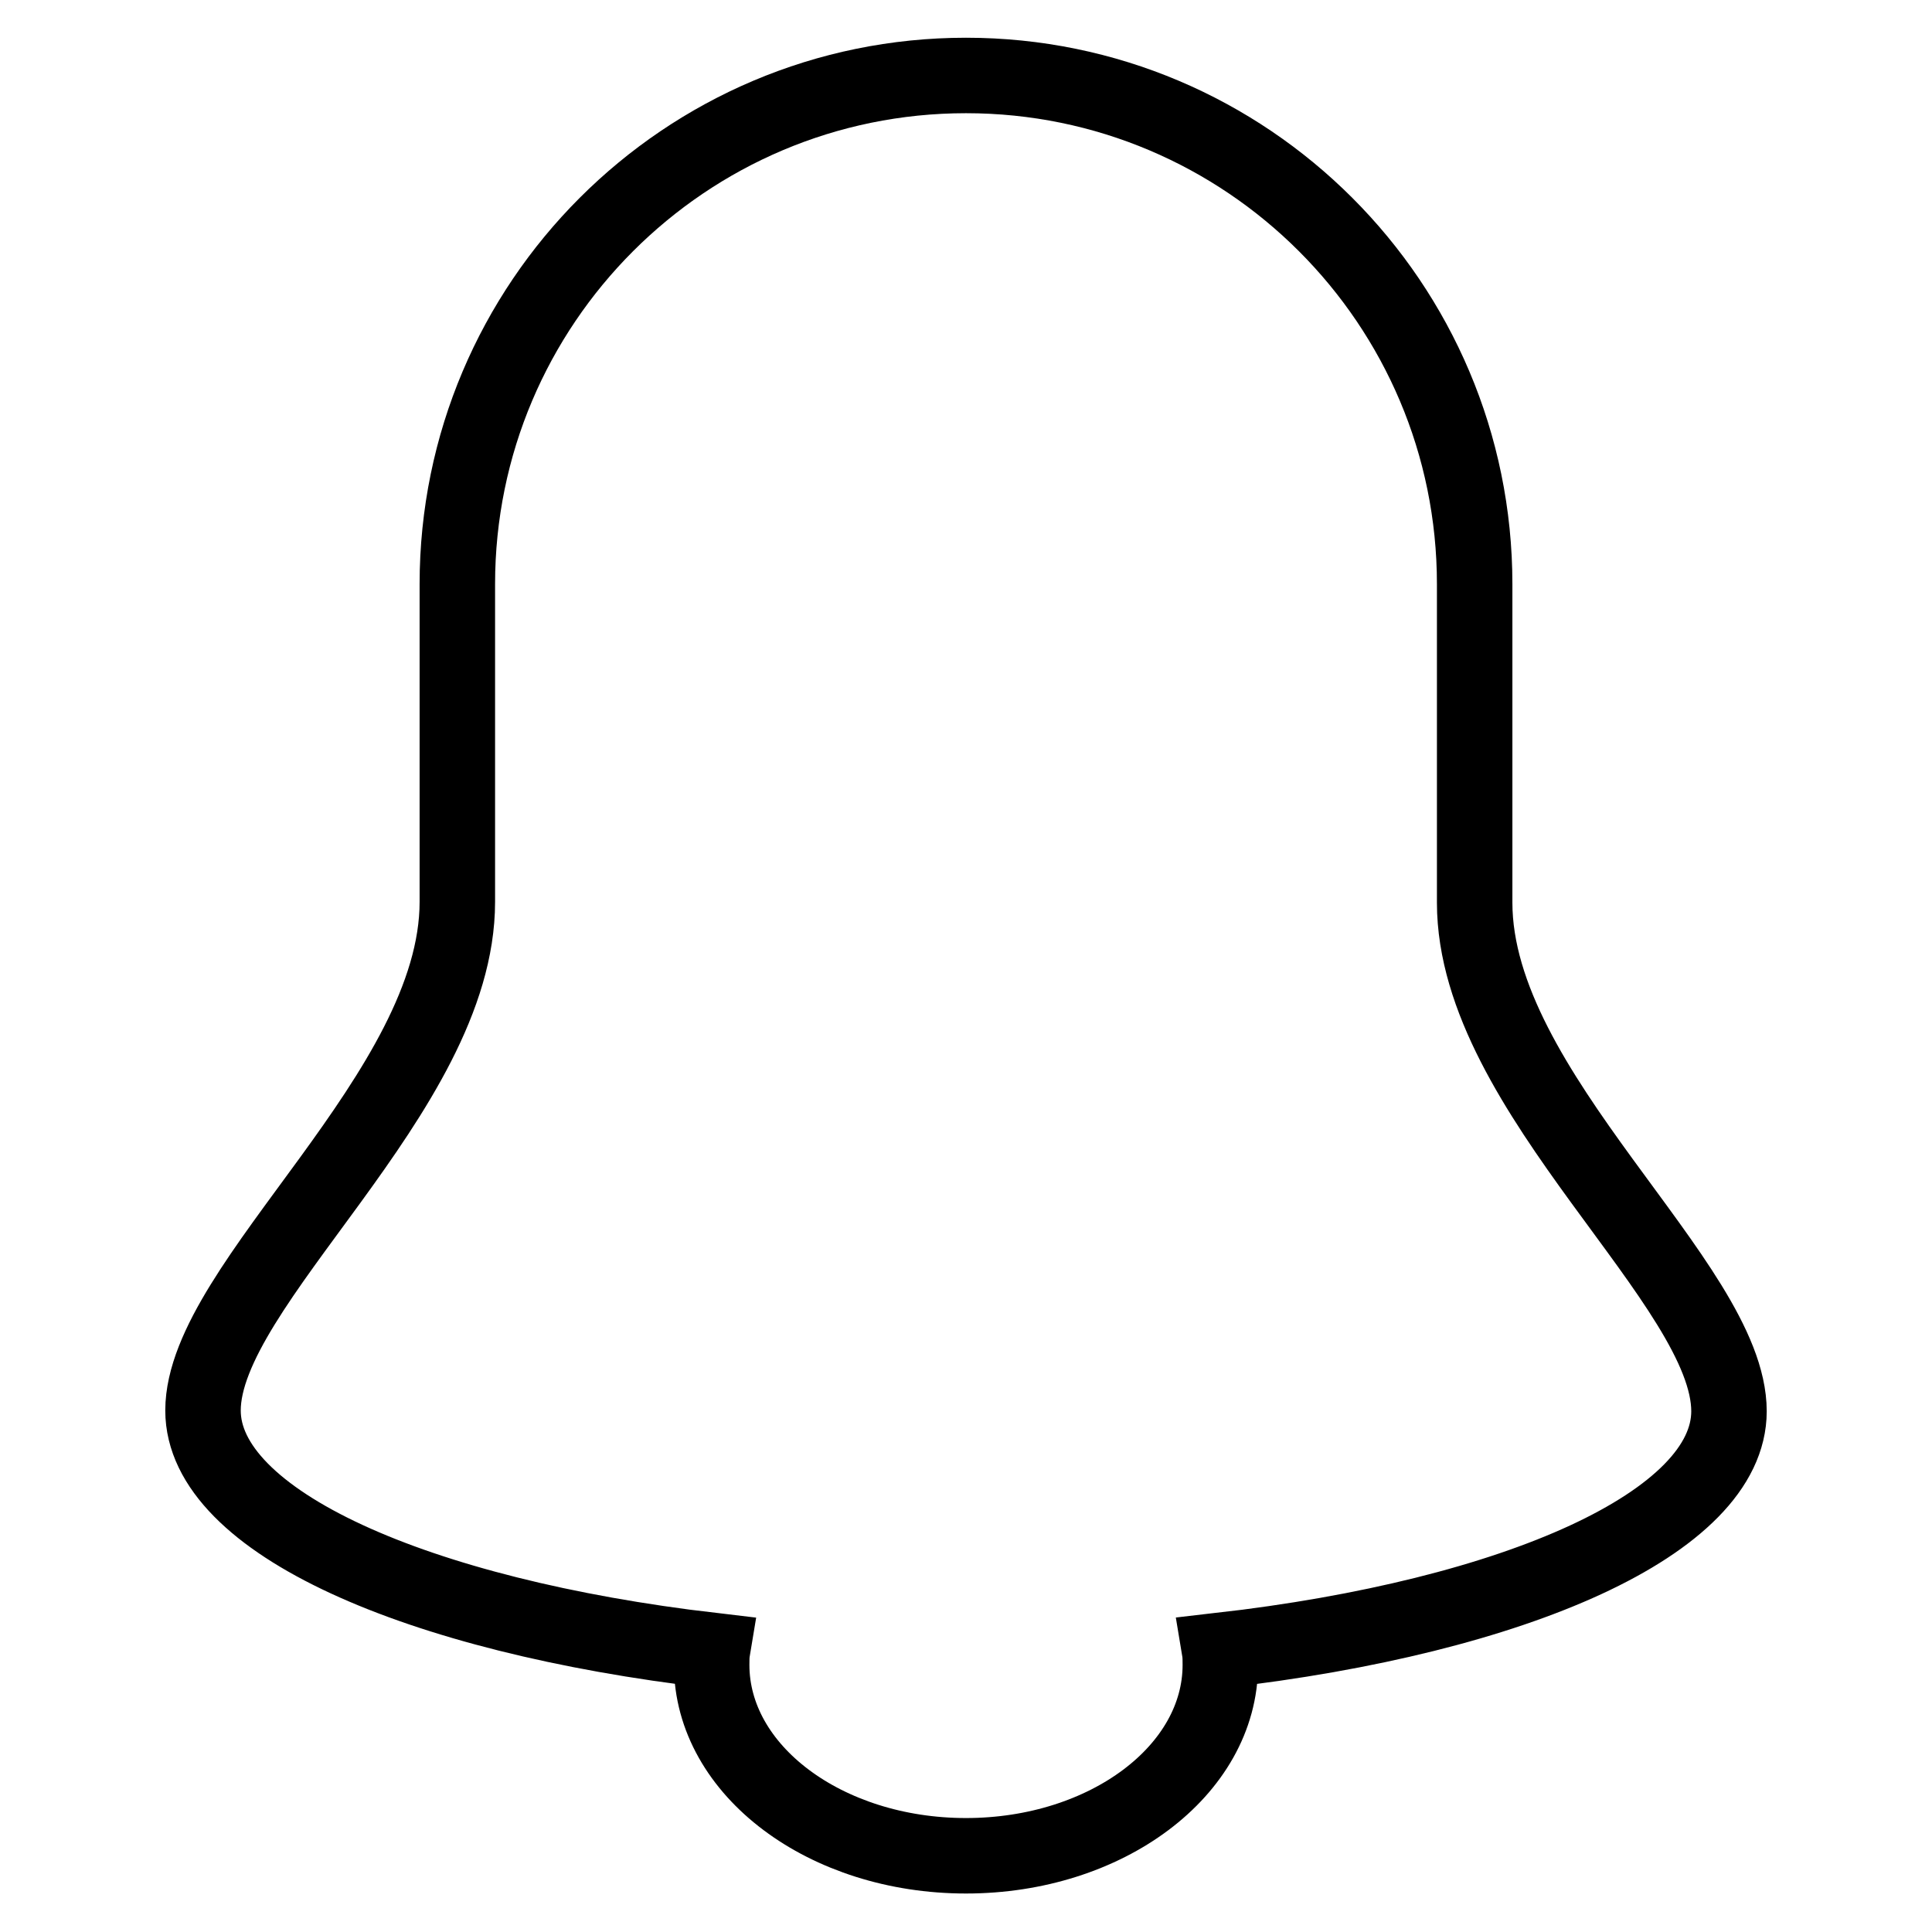 <?xml version="1.0" encoding="utf-8"?>
<!-- Svg Vector Icons : http://www.onlinewebfonts.com/icon -->
<!DOCTYPE svg PUBLIC "-//W3C//DTD SVG 1.1//EN" "http://www.w3.org/Graphics/SVG/1.1/DTD/svg11.dtd">
<svg version="1.1" xmlns="http://www.w3.org/2000/svg" xmlns:xlink="http://www.w3.org/1999/xlink" x="0px" y="0px" viewBox="0 0 256 256" enable-background="new 0 0 256 256" xml:space="preserve">
<g> <path stroke-width="10" fill-opacity="0" stroke="#000000"  d="M229.1,187c0-16.9-33.7-42.1-33.7-67.4V77.4c0-37.2-30.2-67.4-67.4-67.4c-37.2,0-67.4,30.2-67.4,67.4v42.1 c0,25.3-33.7,50.6-33.7,67.4c0,14.7,28.2,27.2,67.5,31.8c-0.1,0.6-0.1,1.3-0.1,1.9c0,14,15.1,25.3,33.7,25.3 c18.6,0,33.7-11.3,33.7-25.3c0-0.6,0-1.3-0.1-1.9C201,214.2,229.1,201.7,229.1,187z"/></g>
</svg>